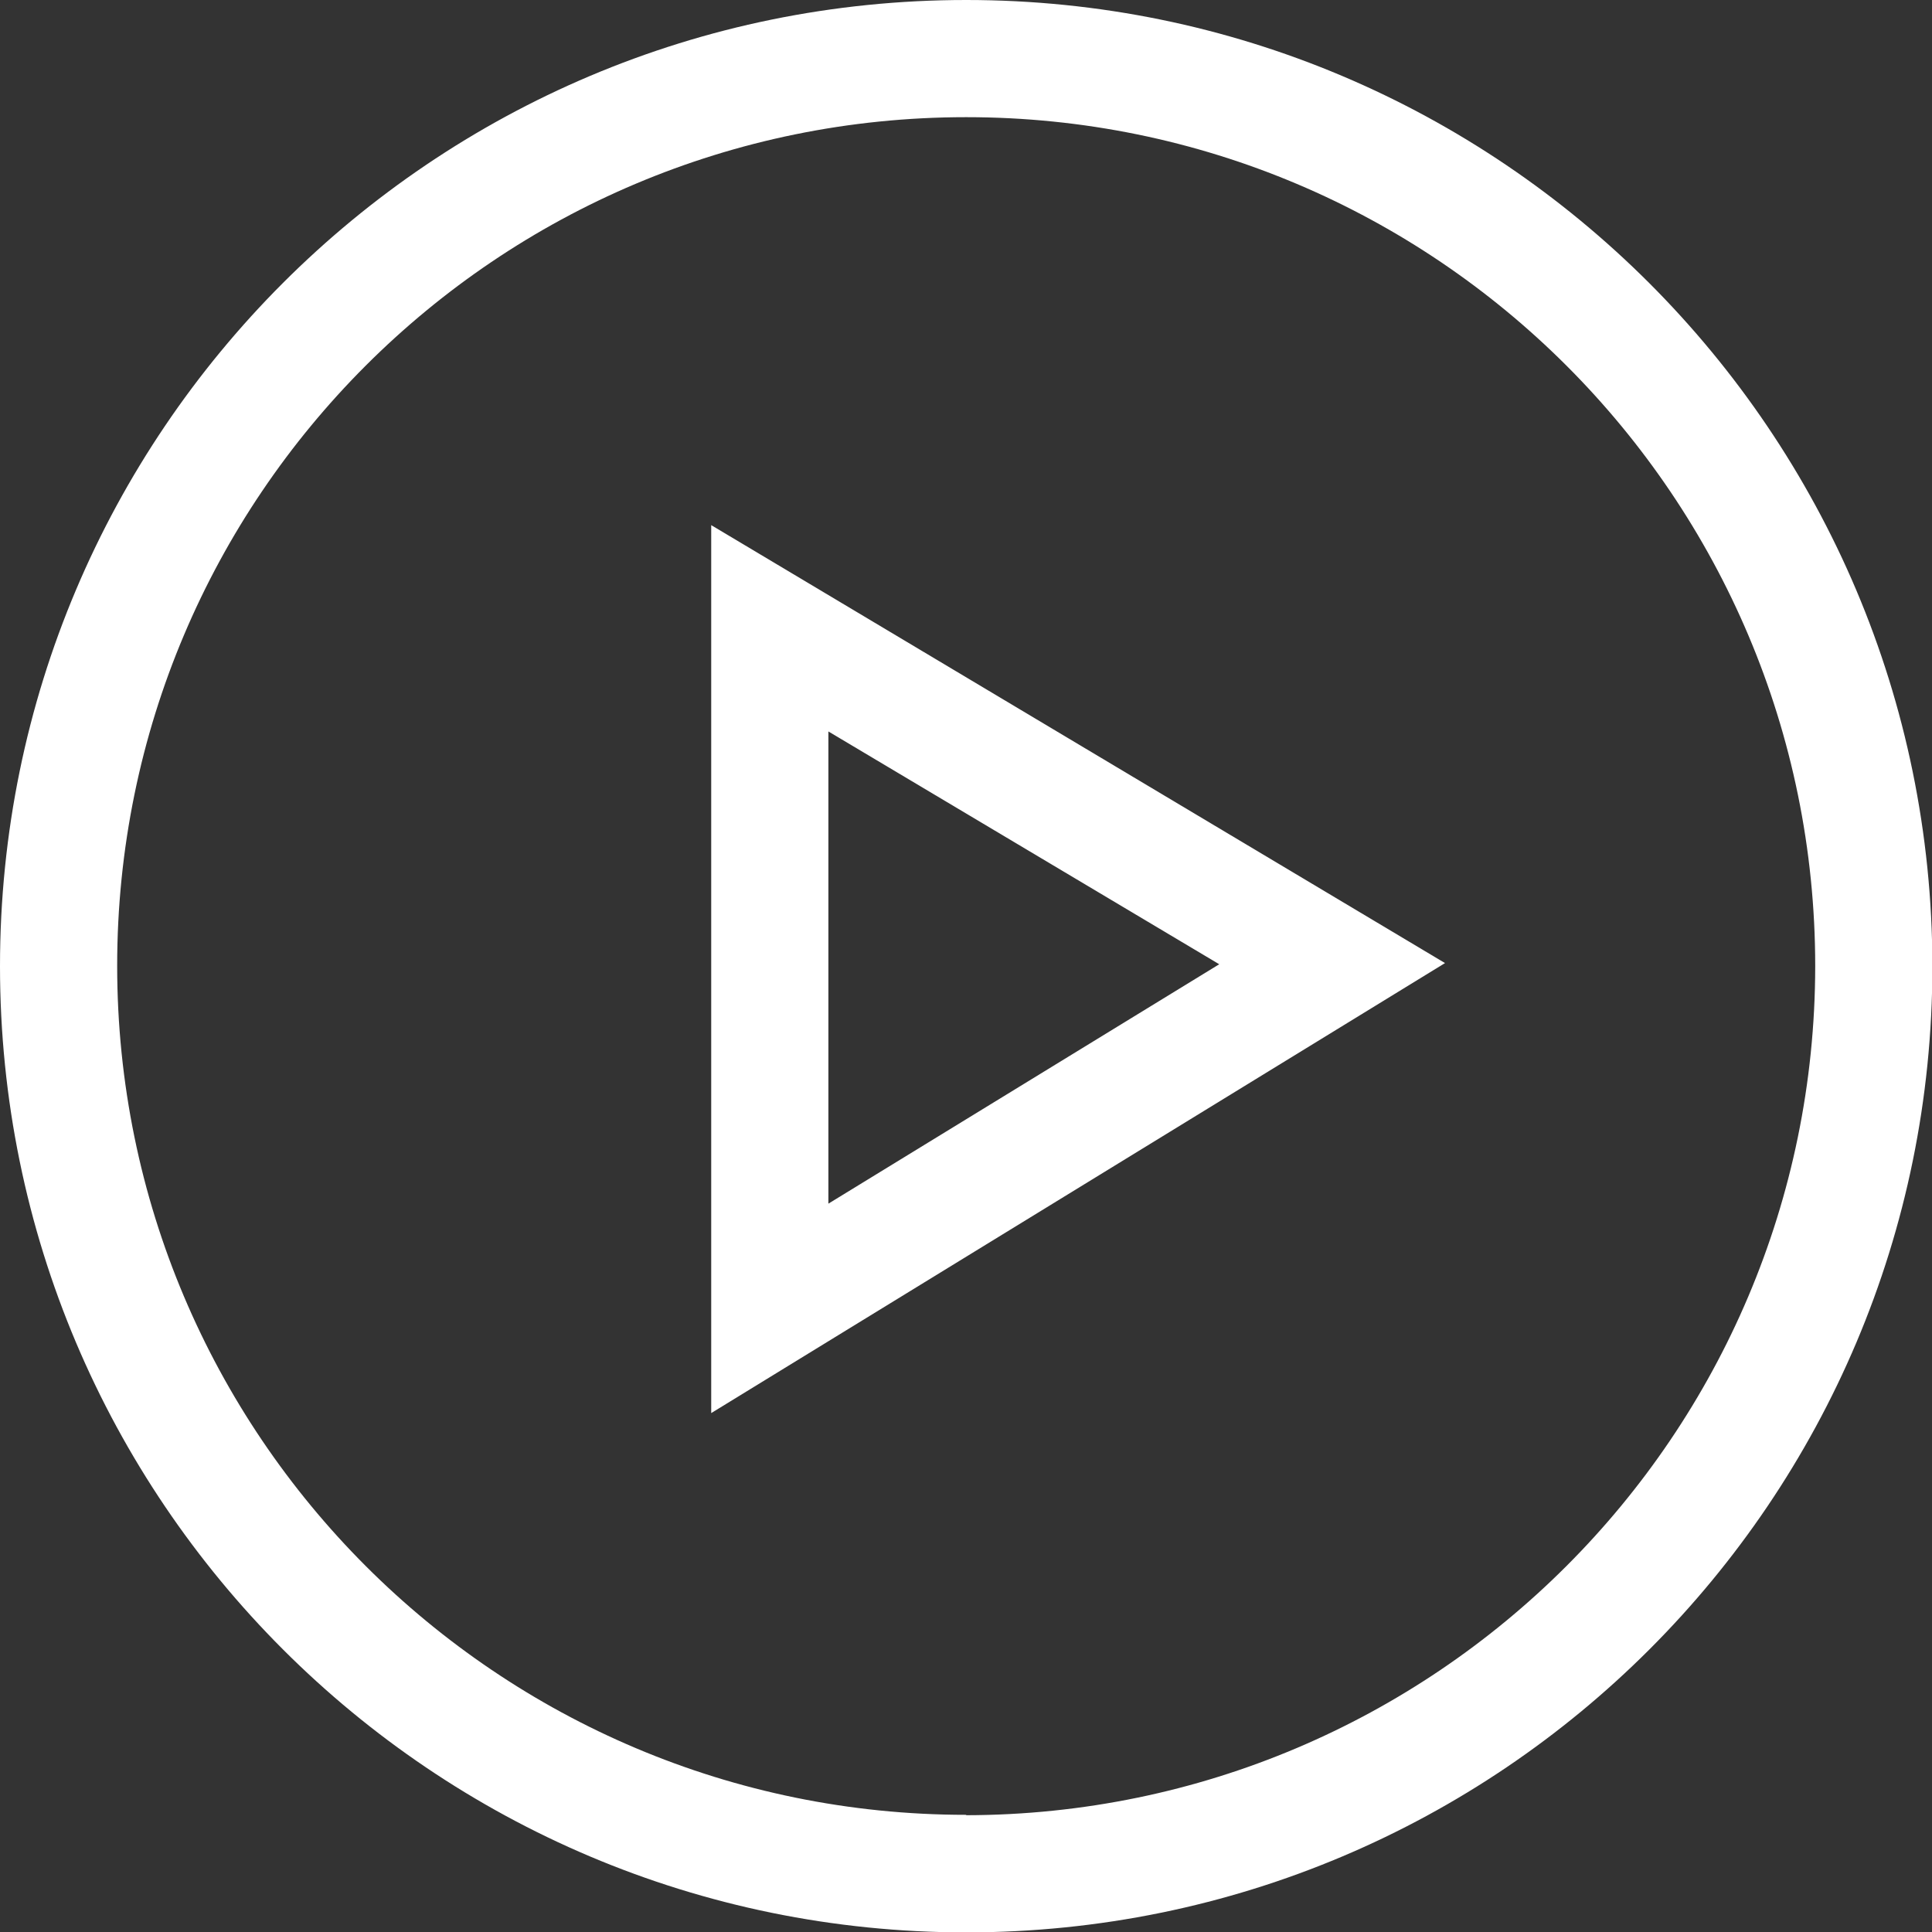 <?xml version="1.0" encoding="UTF-8"?><svg id="Layer_2" xmlns="http://www.w3.org/2000/svg" viewBox="0 0 49.63 49.63"><rect x="0" y="0" width="49.63" height="49.63" fill="#333333" stroke="none"/><defs><style>.cls-1{fill:#fff;}</style></defs><g id="Layer_1-2"><g id="Group_20080"><g id="Group_20077"><path id="Path_23829" class="cls-1" d="M24.82,0C11.11,0,0,11.11,0,24.82s11.11,24.82,24.82,24.82,24.82-11.11,24.82-24.82h0C49.63,11.11,38.52,0,24.82,0M24.82,46.62c-12.04,0-21.81-9.76-21.81-21.81S12.77,3.01,24.82,3.01s21.81,9.76,21.81,21.81h0c-.01,12.04-9.77,21.79-21.81,21.81"/><path id="Path_23830" class="cls-1" d="M18.27,36.3l18.85-11.56-18.85-11.25v22.81ZM21.28,18.79l10.04,5.98-10.04,6.15v-12.14Z"/></g></g></g></svg>